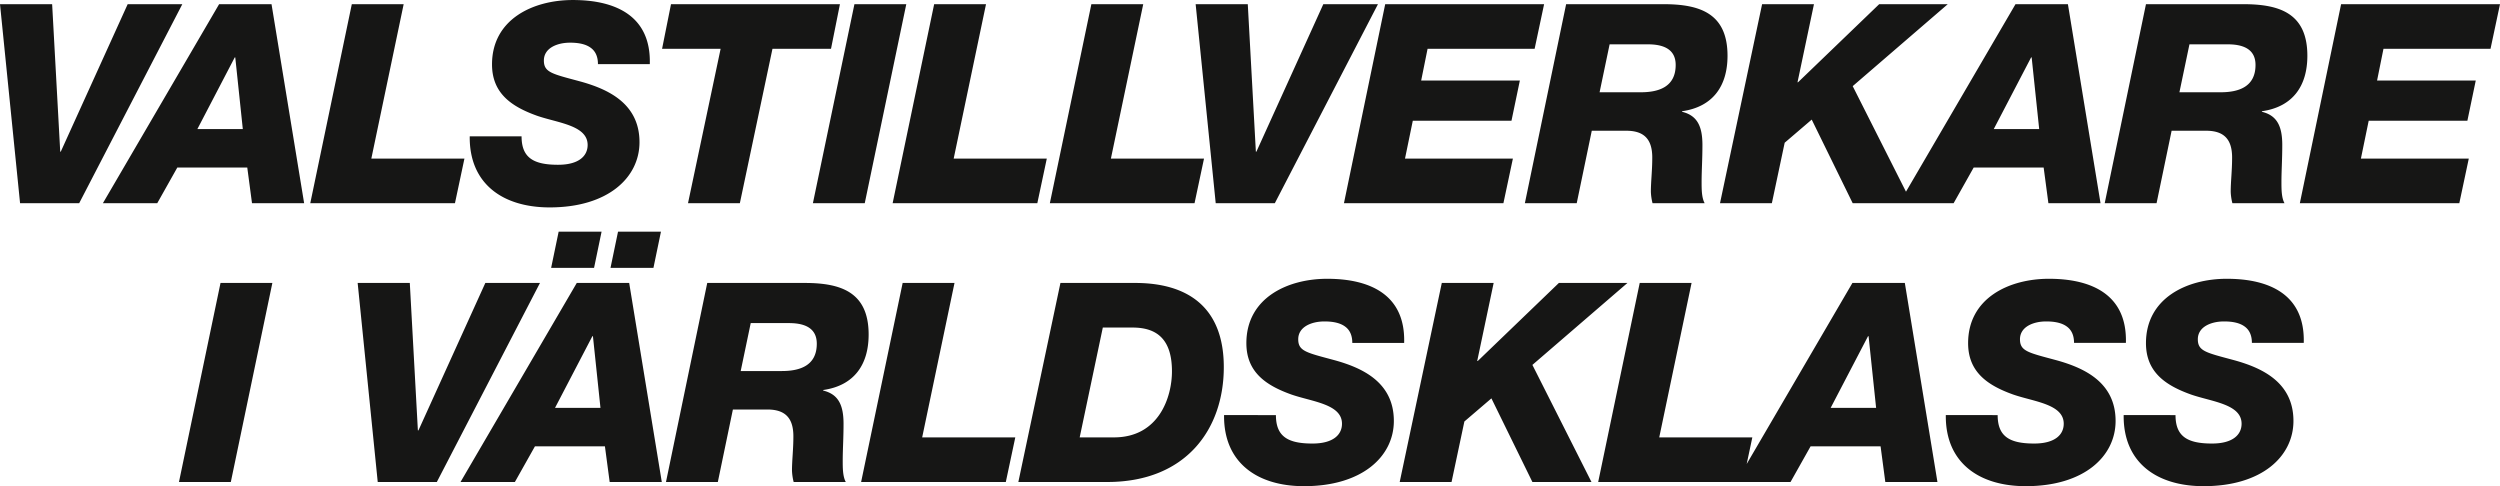 <svg xmlns="http://www.w3.org/2000/svg" width="909.216" height="176.814" viewBox="0 0 909.216 176.814">
  <g id="Group_786" data-name="Group 786" transform="translate(-473.184 -403.24)">
    <path id="Path_1410" data-name="Path 1410" d="M13.484,0H34.978L72.49-72.389H52.619L28.286-18.756h-.2l-2.94-53.632H6.184ZM43.6,0h19.77l7.3-12.977H96.113L97.836,0h18.959L104.933-72.389H85.873ZM91.55-53.024h.2L94.49-26.968H77.965ZM119.025,0h52.619l3.447-16.222H141.229l11.761-56.167H134.132Zm57.992-24.332c-.2,17.134,11.862,25.853,29.1,25.853C227.3,1.521,238.76-9.327,238.76-22.2c0-14.194-11.659-19.364-21.595-22.1-10.138-2.737-13.18-3.244-13.18-7.6,0-4.562,4.866-6.489,9.53-6.489,3.346,0,5.88.608,7.6,1.926,1.622,1.217,2.535,3.143,2.535,5.88h18.858c.507-17.641-12.572-23.318-27.982-23.318-14.5,0-29.4,7-29.4,23.42,0,10.645,7.3,15.41,16.323,18.655,7.5,2.636,18.452,3.447,18.452,10.645,0,3.954-3.143,7.2-10.747,7.2-8.922,0-13.281-2.535-13.281-10.341ZM311.656-72.389H250.217l-3.244,16.222h21.291L256.4,0h18.858l11.862-56.167h21.291ZM301.822,0h18.858l15.106-72.389H316.928Zm29,0h52.619l3.447-16.222H353.021l11.761-56.167H345.924ZM388,0h52.619l3.447-16.222H410.2l11.761-56.167H403.1Zm60.324,0h21.494l37.512-72.389H487.457L463.124-18.756h-.2l-2.94-53.632H441.023Zm46.637,0h57.992L556.4-16.222H517.162L520-30.01h35.89l3.042-14.6h-35.89l2.332-11.558h38.932l3.447-16.222H509.964Zm96.619-57.789h13.89c4.968,0,10.138,1.318,10.138,7.5,0,7.807-5.88,9.936-12.673,9.936h-15ZM560.758,0h18.857l5.475-26.36h12.572c6.691,0,9.429,3.346,9.429,9.733,0,4.866-.507,8.719-.507,12.47A19.6,19.6,0,0,0,607.192,0h18.959c-1.115-2.028-1.115-5.171-1.115-7.705,0-4.157.3-8.212.3-13.484,0-7-2.028-10.747-7.4-12.065v-.2c11.355-1.622,16.526-9.327,16.526-20.176,0-15.41-10.037-18.756-23.217-18.756H575.763Zm70.969,0h18.858l4.664-22,9.834-8.415L679.986,0h21.494L679.986-42.581l34.572-29.807H689.617L660.115-44h-.2l5.982-28.388H647.036Zm65.19,0h19.77l7.3-12.977h25.448L751.158,0h18.959L758.255-72.389h-19.06Zm47.955-53.024h.2l2.737,26.056H731.286Zm57.586-4.765h13.89c4.968,0,10.138,1.318,10.138,7.5,0,7.807-5.88,9.936-12.673,9.936h-15ZM771.637,0h18.857l5.475-26.36h12.572c6.691,0,9.429,3.346,9.429,9.733,0,4.866-.507,8.719-.507,12.47A19.6,19.6,0,0,0,818.072,0H837.03c-1.115-2.028-1.115-5.171-1.115-7.705,0-4.157.3-8.212.3-13.484,0-7-2.028-10.747-7.4-12.065v-.2c11.355-1.622,16.526-9.327,16.526-20.176,0-15.41-10.037-18.756-23.217-18.756H786.642Zm70.969,0H900.6l3.447-16.222H864.81l2.839-13.788h35.89l3.042-14.6H870.69l2.332-11.558h38.932L915.4-72.389H857.611Z" transform="translate(467 477.149)" fill="#161615"/>
    <path id="Path_1411" data-name="Path 1411" d="M-.811,0H18.046L33.153-72.389H14.3ZM71.476,0H92.97l37.512-72.389H110.61L86.278-18.756h-.2l-2.94-53.632H64.176Zm30.111,0h19.77l7.3-12.977H154.1L155.828,0h18.959L162.925-72.389h-19.06Zm47.955-53.024h.2l2.737,26.056H135.957Zm.608-24.839,2.737-13.18H137.275l-2.737,13.18Zm21.595,0,2.737-13.18H158.87l-2.737,13.18Zm35.383,20.074h13.89c4.968,0,10.138,1.318,10.138,7.5,0,7.807-5.88,9.936-12.673,9.936h-15ZM176.308,0h18.858l5.475-26.36h12.572c6.691,0,9.429,3.346,9.429,9.733,0,4.866-.507,8.719-.507,12.47A19.6,19.6,0,0,0,222.742,0H241.7c-1.115-2.028-1.115-5.171-1.115-7.705,0-4.157.3-8.212.3-13.484,0-7-2.028-10.747-7.4-12.065v-.2c11.355-1.622,16.526-9.327,16.526-20.176,0-15.41-10.037-18.756-23.217-18.756H191.313Zm70.969,0H299.9l3.447-16.222H269.48l11.761-56.167H262.383Zm57.181,0H336.8c28.692,0,42.379-19.263,42.379-41.77,0-22.3-13.687-30.618-32.24-30.618H319.767Zm30.719-56.167h10.848c8.719,0,14.3,4.157,14.3,15.917,0,9.429-4.765,24.028-21.088,24.028h-12.47Zm44.1,31.835c-.2,17.134,11.862,25.853,29.1,25.853,21.189,0,32.646-10.848,32.646-23.724,0-14.194-11.659-19.364-21.595-22.1-10.138-2.737-13.18-3.244-13.18-7.6,0-4.562,4.866-6.489,9.53-6.489,3.346,0,5.88.608,7.6,1.926,1.622,1.217,2.535,3.143,2.535,5.88h18.858c.507-17.641-12.572-23.318-27.982-23.318-14.5,0-29.4,7-29.4,23.42,0,10.645,7.3,15.41,16.323,18.655,7.5,2.636,18.452,3.447,18.452,10.645,0,3.954-3.143,7.2-10.747,7.2-8.922,0-13.281-2.535-13.281-10.341ZM443.152,0h18.858l4.664-22,9.834-8.415L491.411,0H512.9L491.411-42.581l34.572-29.807H501.042L471.539-44h-.2l5.982-28.388H458.461Zm72.186,0h52.619L571.4-16.222H537.541L549.3-72.389H530.444Zm50.185,0h19.77l7.3-12.977H618.04L619.763,0h18.959L626.86-72.389H607.8Zm47.955-53.024h.2l2.737,26.056H599.892Zm28.286,28.692c-.2,17.134,11.862,25.853,29.1,25.853,21.189,0,32.646-10.848,32.646-23.724,0-14.194-11.659-19.364-21.595-22.1-10.138-2.737-13.18-3.244-13.18-7.6,0-4.562,4.866-6.489,9.53-6.489,3.346,0,5.88.608,7.6,1.926,1.622,1.217,2.535,3.143,2.535,5.88h18.858c.507-17.641-12.572-23.318-27.982-23.318-14.5,0-29.4,7-29.4,23.42,0,10.645,7.3,15.41,16.323,18.655,7.5,2.636,18.452,3.447,18.452,10.645,0,3.954-3.143,7.2-10.747,7.2-8.922,0-13.281-2.535-13.281-10.341Zm64.683,0c-.2,17.134,11.862,25.853,29.1,25.853,21.189,0,32.646-10.848,32.646-23.724,0-14.194-11.659-19.364-21.595-22.1-10.138-2.737-13.18-3.244-13.18-7.6,0-4.562,4.866-6.489,9.53-6.489,3.346,0,5.88.608,7.6,1.926,1.622,1.217,2.535,3.143,2.535,5.88h18.858c.507-17.641-12.572-23.318-27.982-23.318-14.5,0-29.4,7-29.4,23.42,0,10.645,7.3,15.41,16.323,18.655,7.5,2.636,18.452,3.447,18.452,10.645,0,3.954-3.143,7.2-10.747,7.2-8.922,0-13.281-2.535-13.281-10.341Z" transform="translate(539.084 578.534)" fill="#161615"/>
  </g>
</svg>
